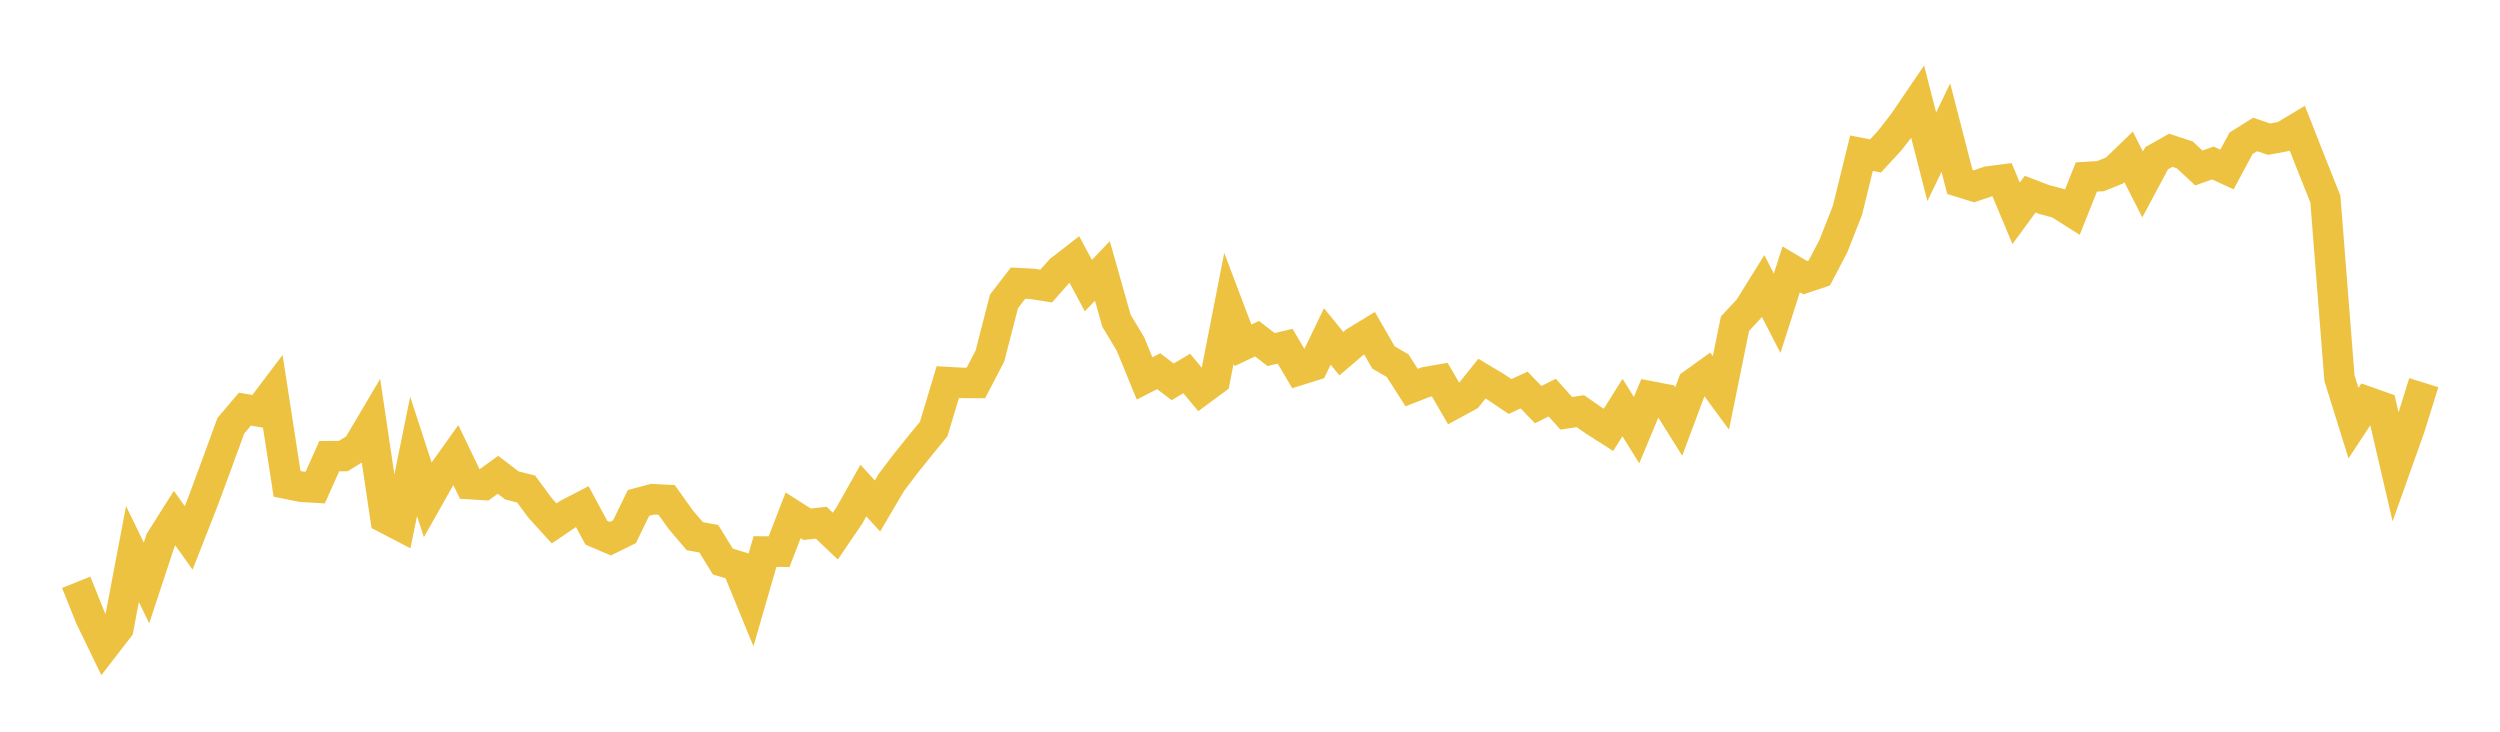 <svg width="164" height="48" xmlns="http://www.w3.org/2000/svg" xmlns:xlink="http://www.w3.org/1999/xlink"><path fill="none" stroke="rgb(237,194,64)" stroke-width="2" d="M5,38.197L5.922,40.5L6.844,42.402L7.766,41.209L8.689,36.346L9.611,38.239L10.533,35.447L11.455,33.99L12.377,35.286L13.299,32.94L14.222,30.449L15.144,27.927L16.066,26.841L16.988,26.996L17.91,25.775L18.832,31.741L19.754,31.928L20.677,31.986L21.599,29.926L22.521,29.918L23.443,29.348L24.365,27.788L25.287,33.99L26.21,34.47L27.132,29.939L28.054,32.767L28.976,31.135L29.898,29.842L30.82,31.757L31.743,31.815L32.665,31.147L33.587,31.848L34.509,32.076L35.431,33.321L36.353,34.335L37.275,33.71L38.198,33.233L39.12,34.944L40.042,35.339L40.964,34.884L41.886,32.994L42.808,32.749L43.731,32.795L44.653,34.085L45.575,35.172L46.497,35.34L47.419,36.839L48.341,37.117L49.263,39.365L50.186,36.181L51.108,36.191L52.03,33.805L52.952,34.392L53.874,34.29L54.796,35.169L55.719,33.813L56.641,32.181L57.563,33.193L58.485,31.63L59.407,30.417L60.329,29.268L61.251,28.144L62.174,25.066L63.096,25.119L64.018,25.123L64.94,23.354L65.862,19.771L66.784,18.574L67.707,18.621L68.629,18.767L69.551,17.725L70.473,17.011L71.395,18.736L72.317,17.774L73.24,21.039L74.162,22.571L75.084,24.826L76.006,24.351L76.928,25.049L77.85,24.5L78.772,25.608L79.695,24.928L80.617,20.222L81.539,22.652L82.461,22.219L83.383,22.929L84.305,22.713L85.228,24.276L86.15,23.986L87.072,22.071L87.994,23.201L88.916,22.414L89.838,21.852L90.76,23.453L91.683,23.987L92.605,25.426L93.527,25.067L94.449,24.905L95.371,26.491L96.293,25.99L97.216,24.84L98.138,25.391L99.06,26.011L99.982,25.585L100.904,26.545L101.826,26.084L102.749,27.113L103.671,26.972L104.593,27.612L105.515,28.201L106.437,26.736L107.359,28.217L108.281,26.003L109.204,26.18L110.126,27.65L111.048,25.181L111.97,24.518L112.892,25.774L113.814,21.236L114.737,20.243L115.659,18.758L116.581,20.548L117.503,17.668L118.425,18.217L119.347,17.908L120.269,16.145L121.192,13.801L122.114,10.05L123.036,10.23L123.958,9.23L124.88,8.047L125.802,6.69L126.725,10.287L127.647,8.367L128.569,11.937L129.491,12.222L130.413,11.909L131.335,11.788L132.257,13.994L133.18,12.738L134.102,13.09L135.024,13.334L135.946,13.918L136.868,11.612L137.79,11.555L138.713,11.185L139.635,10.292L140.557,12.1L141.479,10.377L142.401,9.858L143.323,10.161L144.246,11.02L145.168,10.692L146.09,11.119L147.012,9.401L147.934,8.823L148.856,9.13L149.778,8.961L150.701,8.405L151.623,10.75L152.545,13.059L153.467,24.796L154.389,27.757L155.311,26.357L156.234,26.684L157.156,30.651L158.078,28.059L159,25.103"></path></svg>